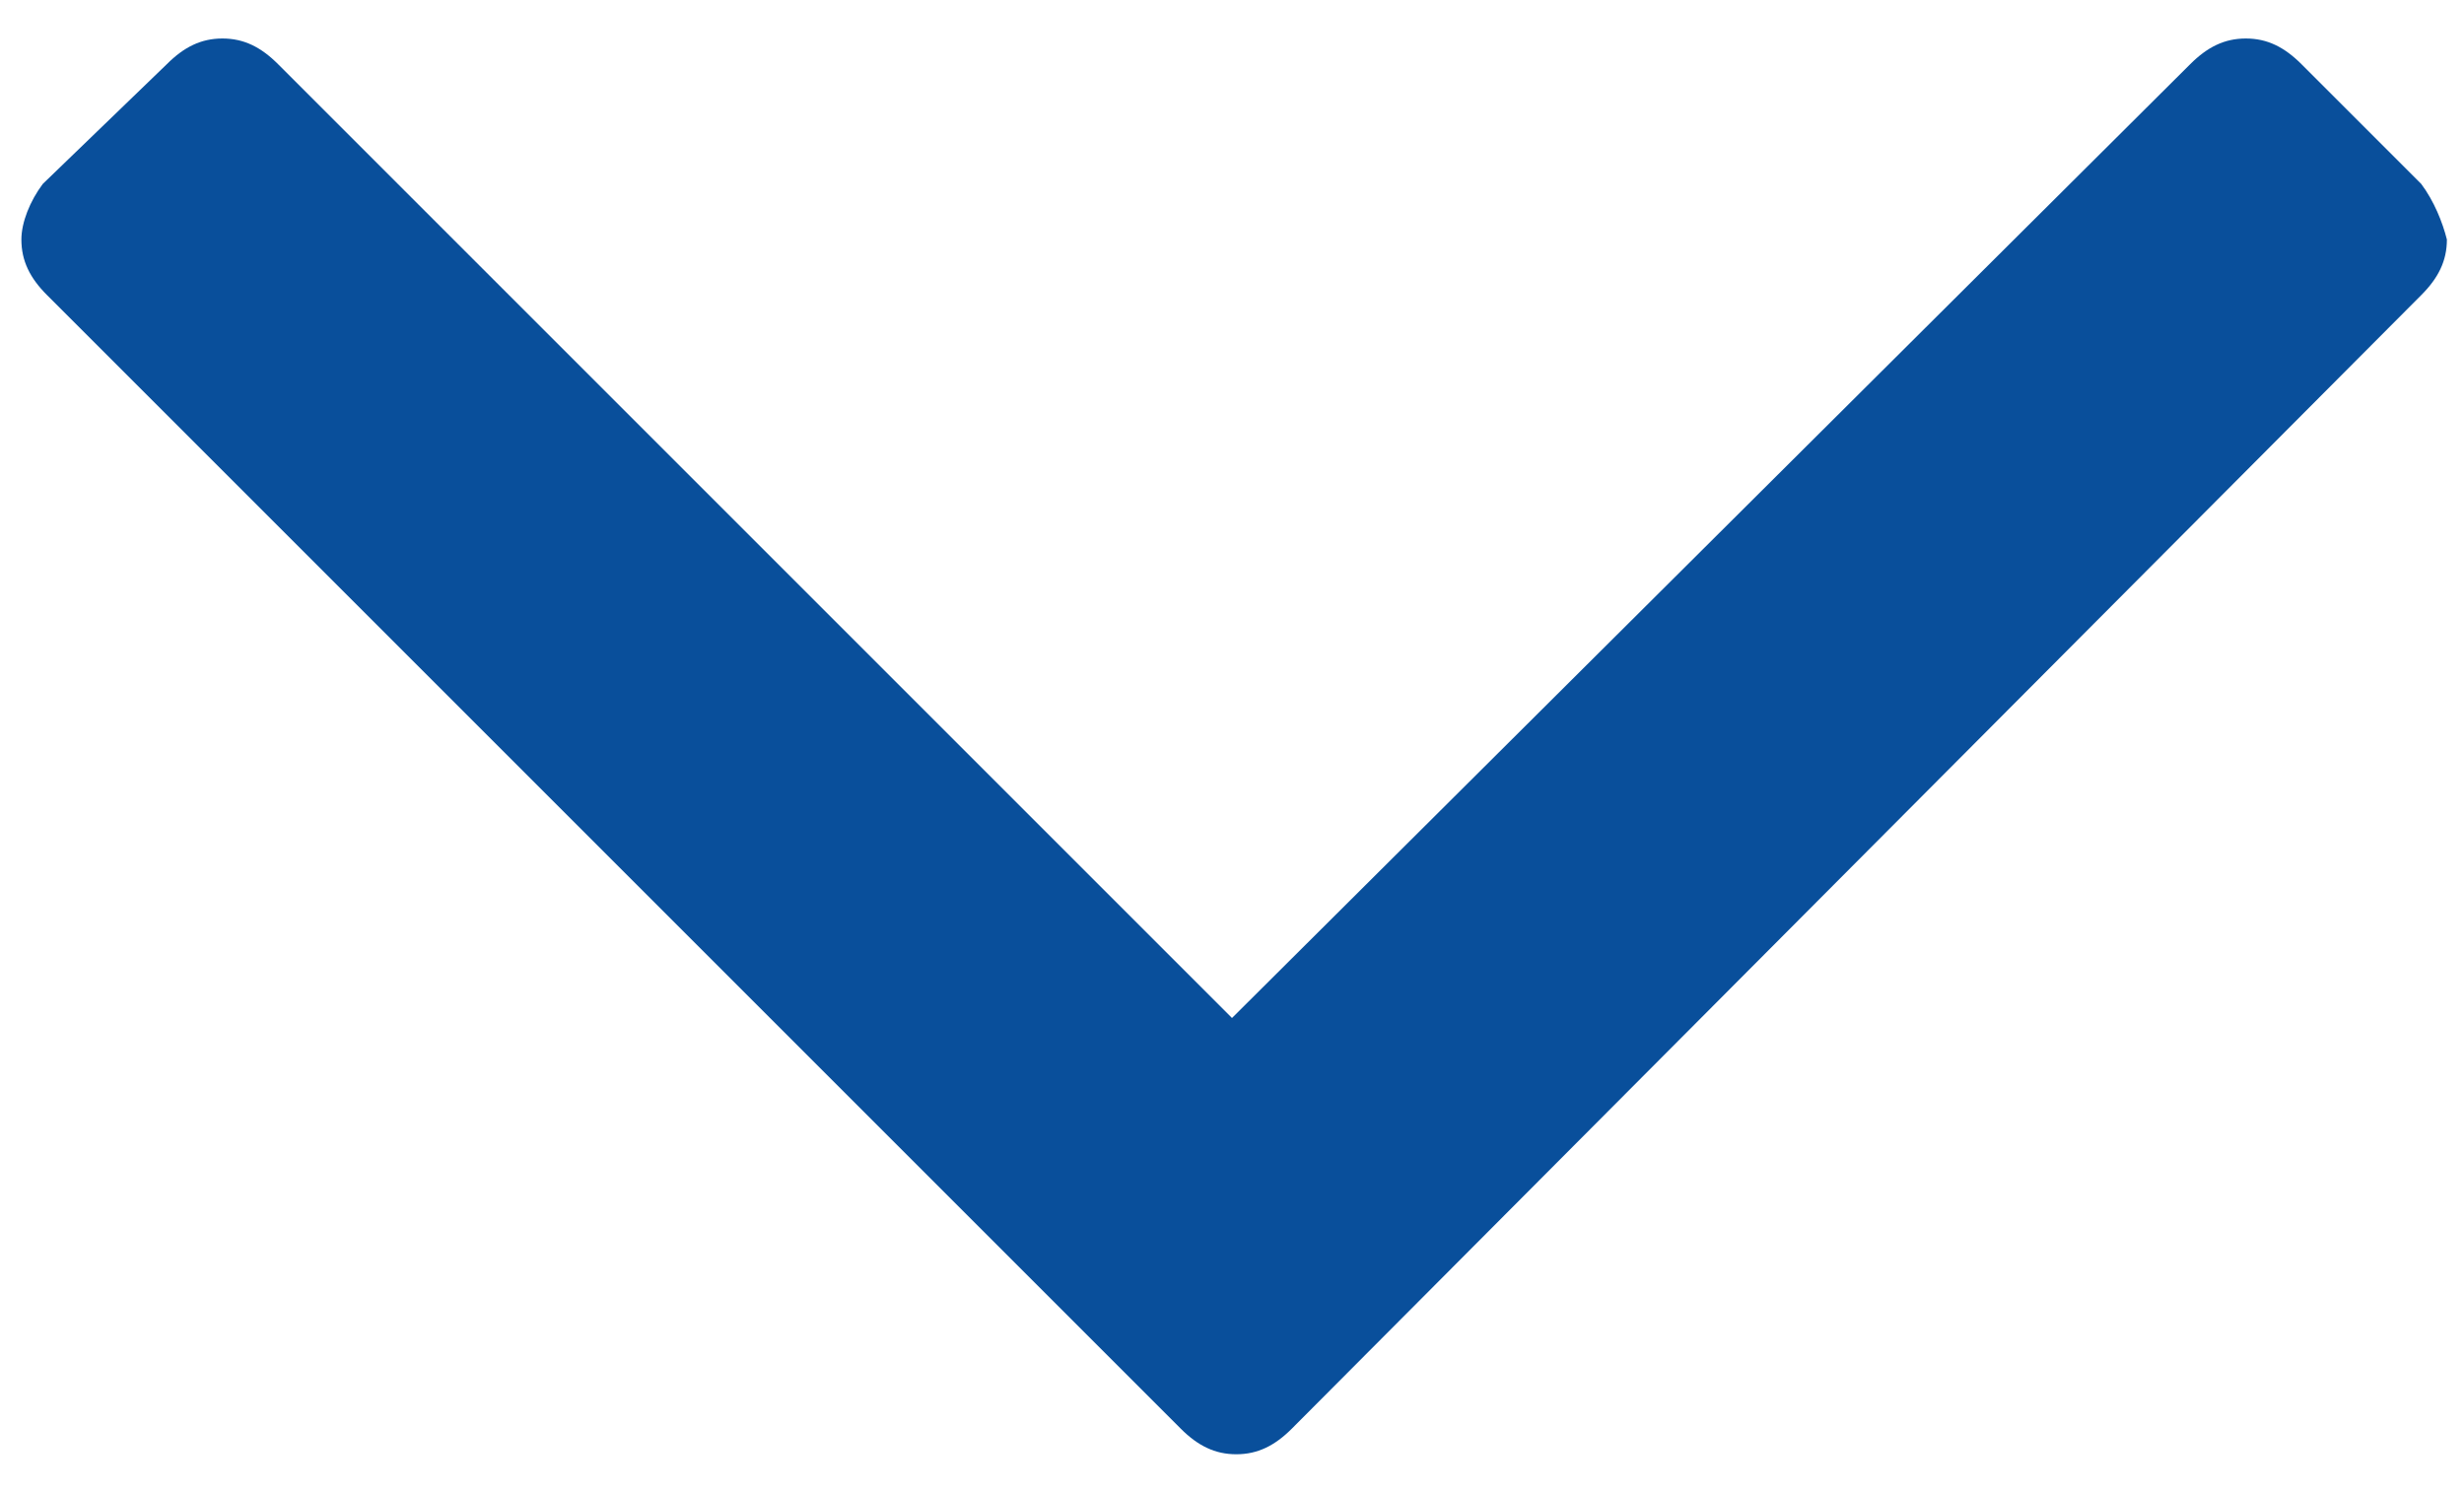 <svg enable-background="new 0 0 57.6 34.9" viewBox="0 0 57.6 34.9" xmlns="http://www.w3.org/2000/svg"><path d="m56.6 4.3-2.8-2.8c-.4-.4-.8-.6-1.3-.6s-.9.2-1.3.6l-22.4 22.3-22.3-22.3c-.4-.4-.8-.6-1.3-.6s-.9.2-1.3.6l-2.9 2.8c-.3.4-.5.9-.5 1.3 0 .5.2.9.6 1.3l26.5 26.5c.4.4.8.6 1.3.6s.9-.2 1.3-.6l26.4-26.5c.4-.4.6-.8.6-1.3-.1-.4-.3-.9-.6-1.3z" fill="#094f9b"/></svg>